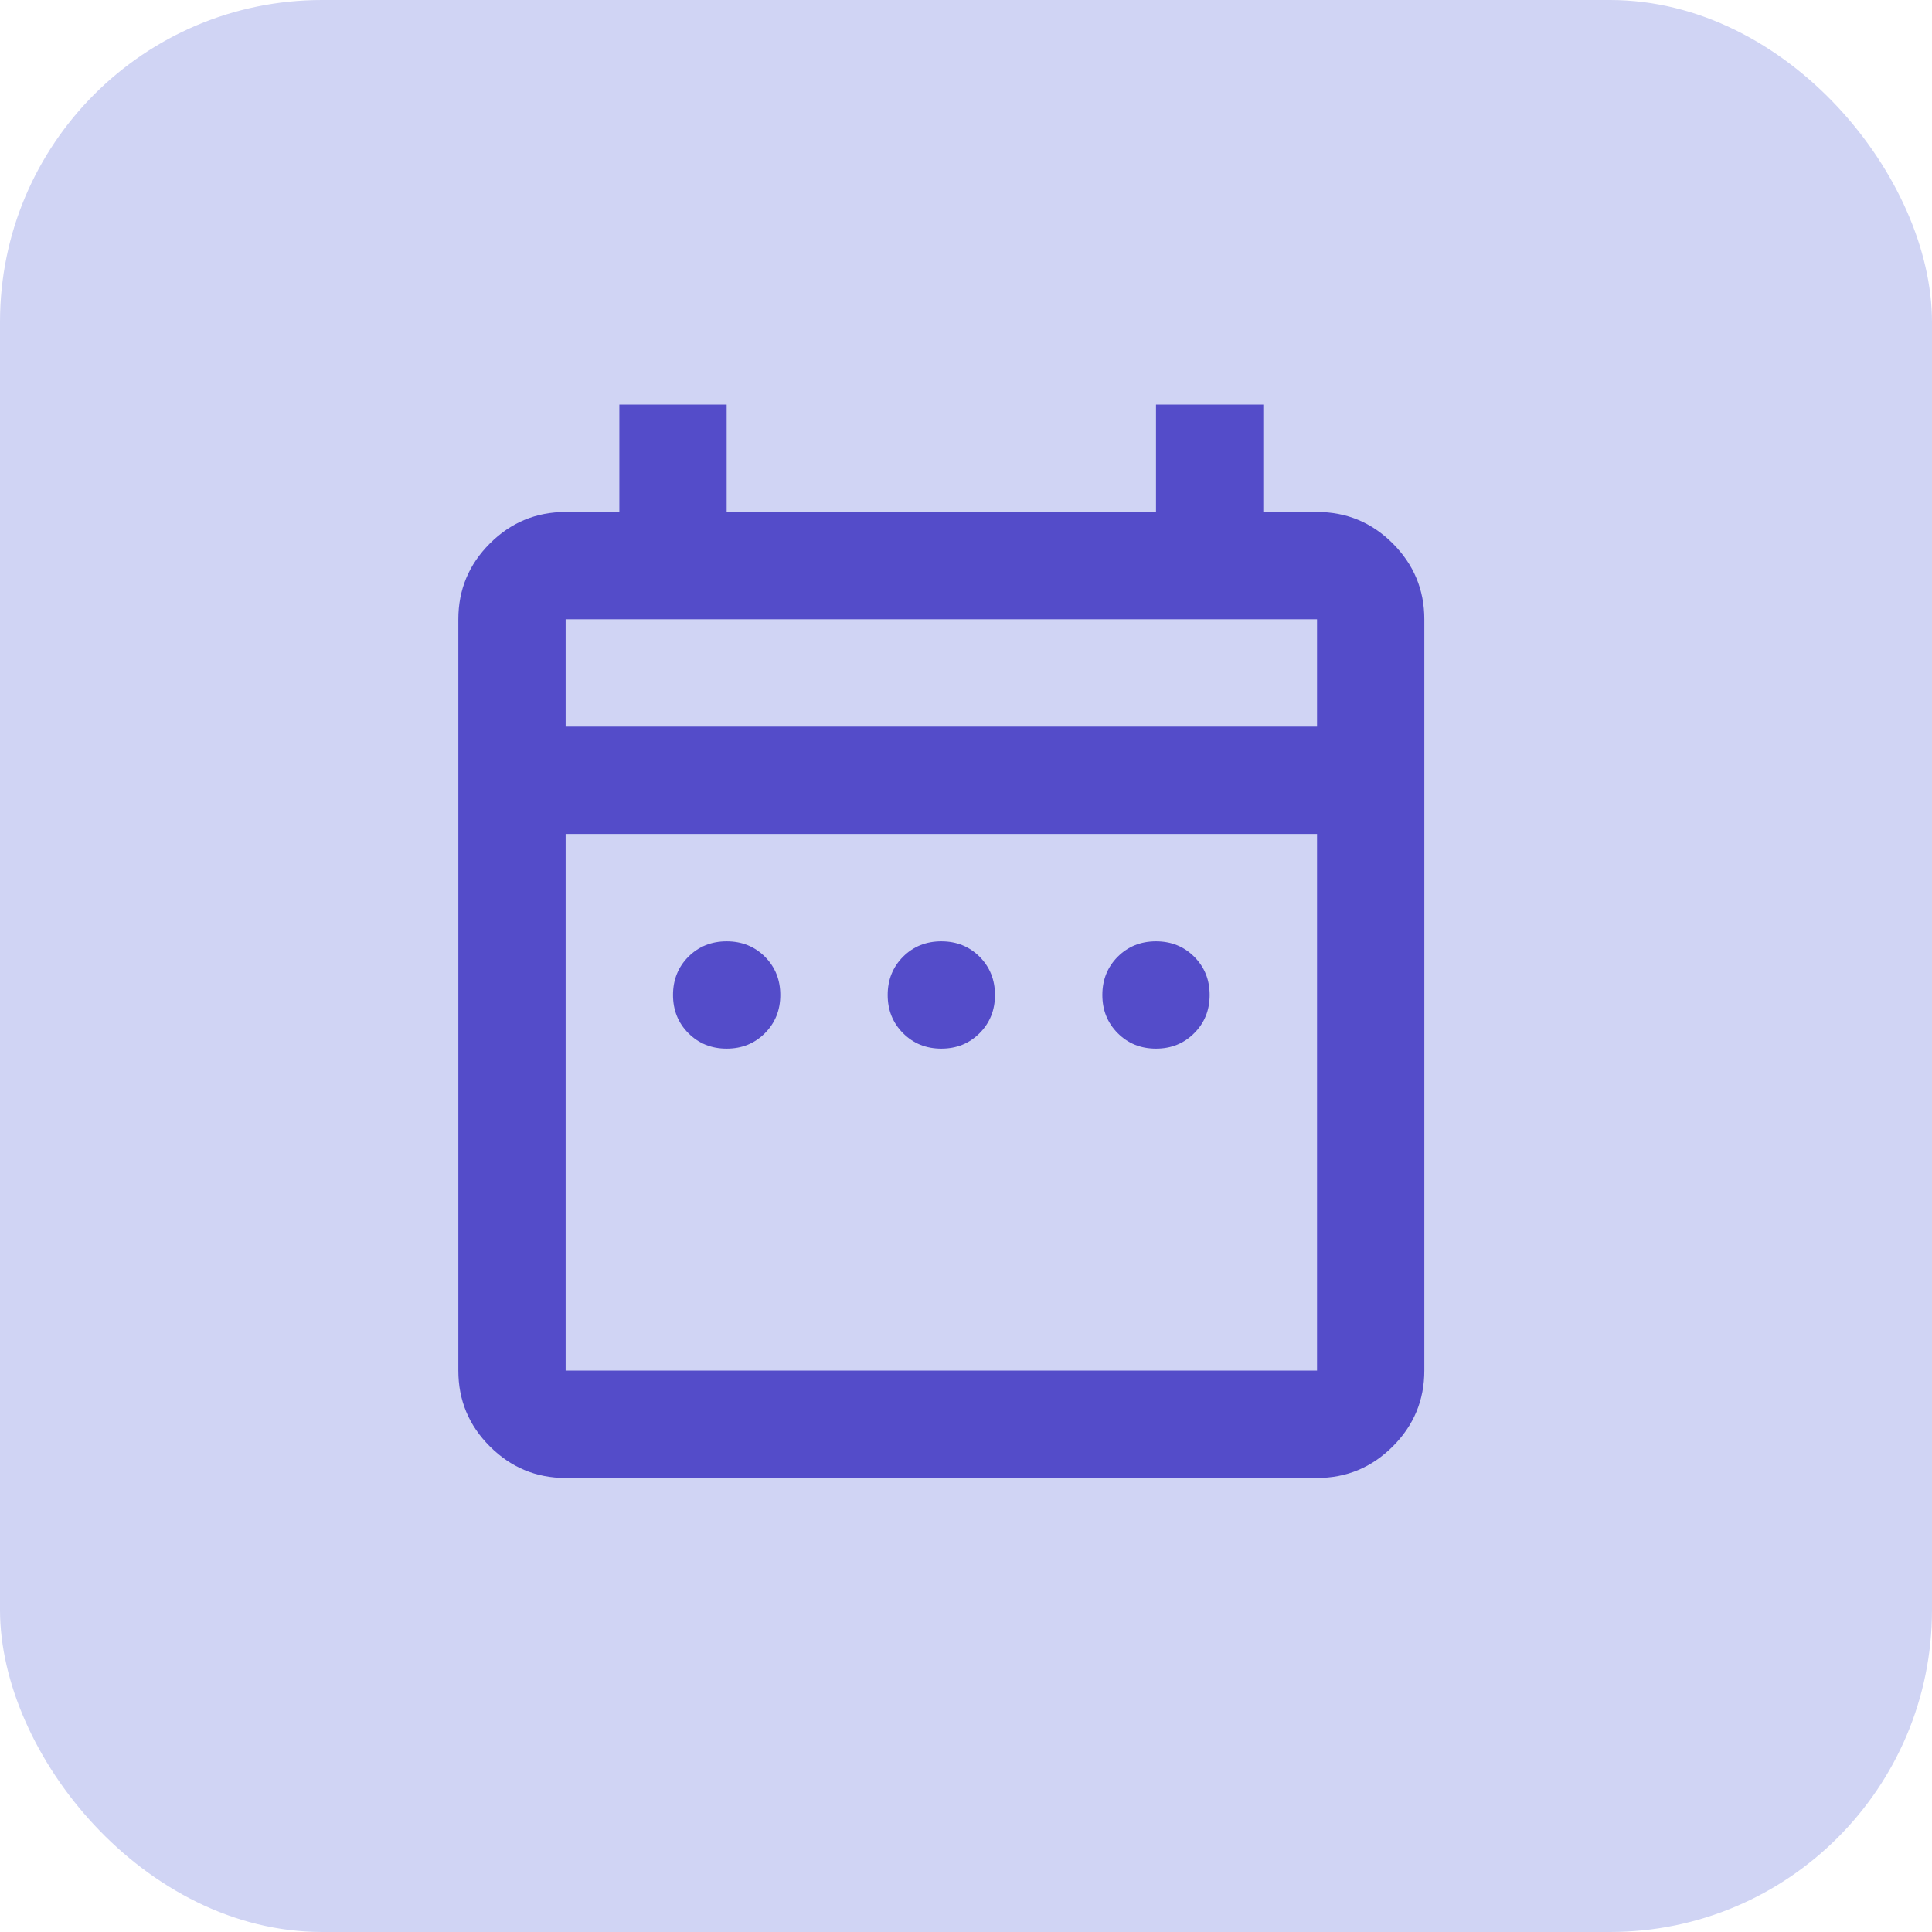 <?xml version="1.0" encoding="UTF-8"?> <svg xmlns="http://www.w3.org/2000/svg" width="26" height="26" viewBox="0 0 26 26" fill="none"><rect width="26" height="26" rx="4.333" fill="#D0D4F4"></rect><mask id="mask0_10528_172" style="mask-type:alpha" maskUnits="userSpaceOnUse" x="4" y="4" width="18" height="18"><rect x="4" y="4" width="17.333" height="17.333" fill="#D9D9D9"></rect></mask><g mask="url(#mask0_10528_172)"><path d="M9.779 14.112C9.574 14.112 9.403 14.043 9.264 13.904C9.126 13.766 9.057 13.594 9.057 13.39C9.057 13.185 9.126 13.014 9.264 12.875C9.403 12.737 9.574 12.668 9.779 12.668C9.984 12.668 10.155 12.737 10.294 12.875C10.432 13.014 10.501 13.185 10.501 13.39C10.501 13.594 10.432 13.766 10.294 13.904C10.155 14.043 9.984 14.112 9.779 14.112ZM12.668 14.112C12.463 14.112 12.292 14.043 12.153 13.904C12.015 13.766 11.946 13.594 11.946 13.39C11.946 13.185 12.015 13.014 12.153 12.875C12.292 12.737 12.463 12.668 12.668 12.668C12.873 12.668 13.044 12.737 13.183 12.875C13.321 13.014 13.39 13.185 13.39 13.39C13.39 13.594 13.321 13.766 13.183 13.904C13.044 14.043 12.873 14.112 12.668 14.112ZM15.557 14.112C15.352 14.112 15.181 14.043 15.042 13.904C14.904 13.766 14.835 13.594 14.835 13.39C14.835 13.185 14.904 13.014 15.042 12.875C15.181 12.737 15.352 12.668 15.557 12.668C15.761 12.668 15.933 12.737 16.071 12.875C16.21 13.014 16.279 13.185 16.279 13.39C16.279 13.594 16.21 13.766 16.071 13.904C15.933 14.043 15.761 14.112 15.557 14.112ZM7.612 19.89C7.215 19.89 6.875 19.748 6.592 19.465C6.309 19.183 6.168 18.843 6.168 18.445V8.334C6.168 7.937 6.309 7.597 6.592 7.314C6.875 7.031 7.215 6.89 7.612 6.89H8.335V5.445H9.779V6.89H15.557V5.445H17.001V6.89H17.724C18.121 6.89 18.461 7.031 18.744 7.314C19.026 7.597 19.168 7.937 19.168 8.334V18.445C19.168 18.843 19.026 19.183 18.744 19.465C18.461 19.748 18.121 19.89 17.724 19.89H7.612ZM7.612 18.445H17.724V11.223H7.612V18.445ZM7.612 9.779H17.724V8.334H7.612V9.779Z" fill="#544CC9"></path></g></svg> 